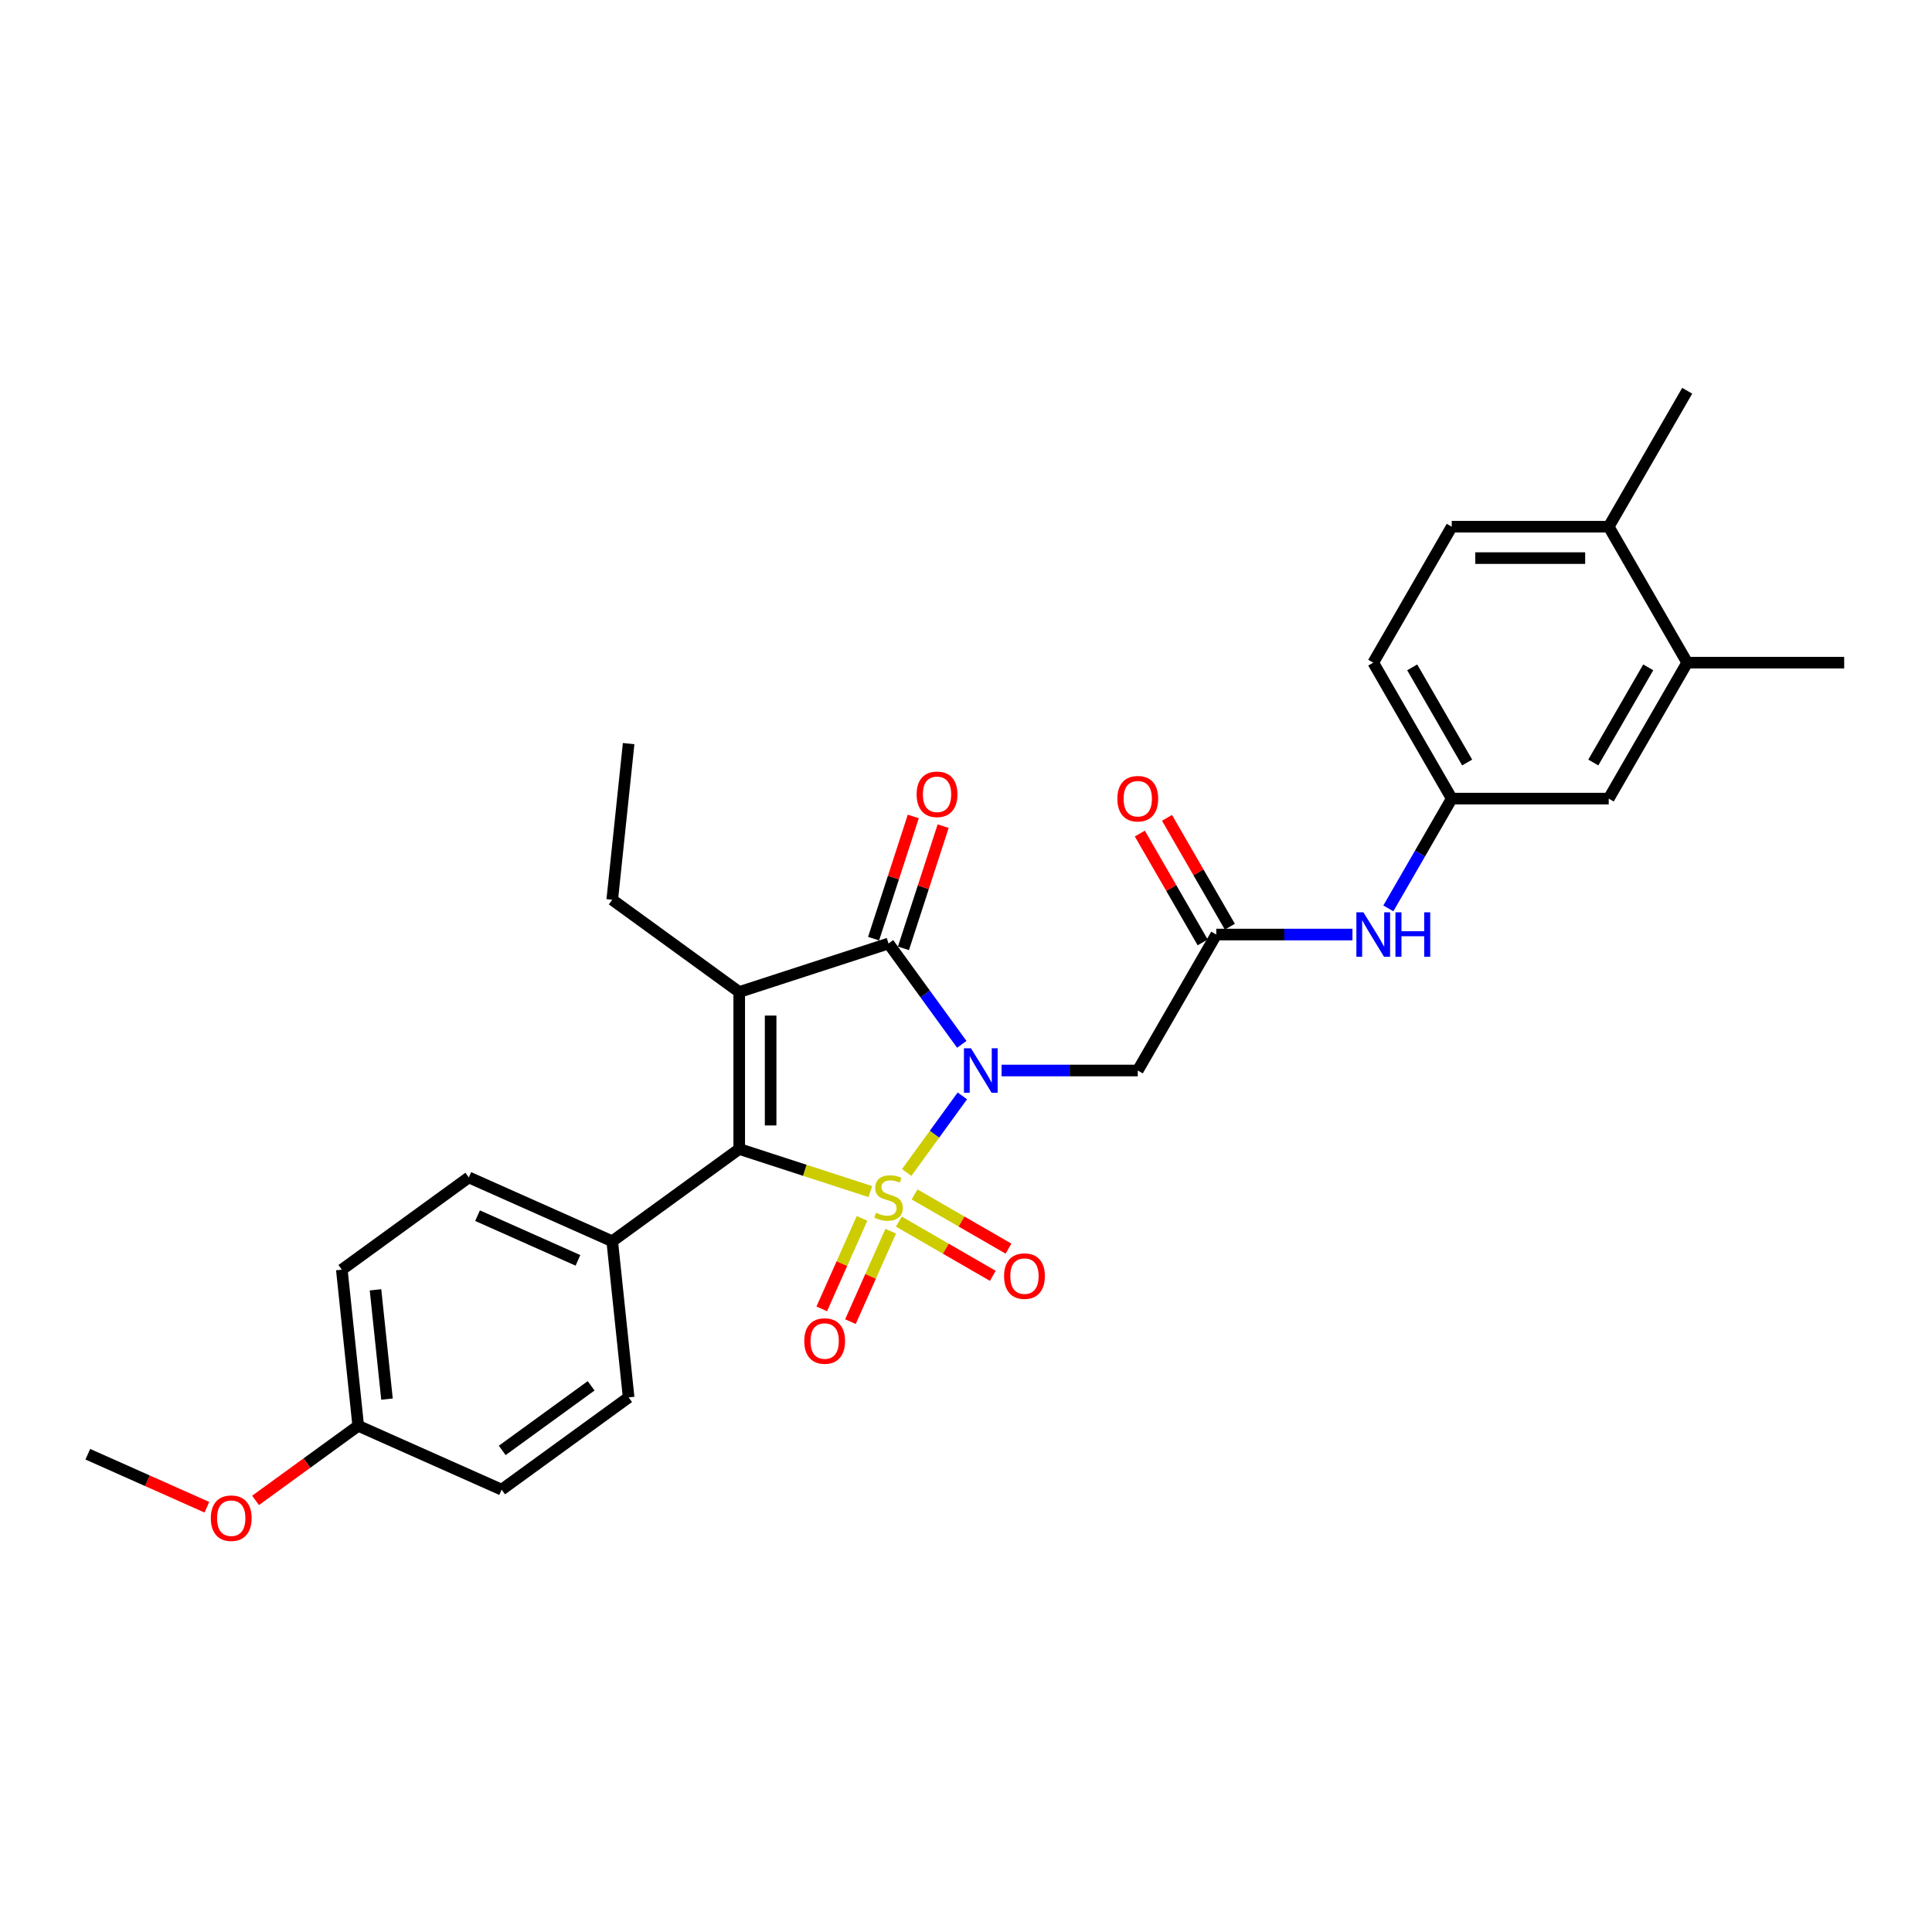 <?xml version='1.0' encoding='iso-8859-1'?>
<svg version='1.1' baseProfile='full'
              xmlns='http://www.w3.org/2000/svg'
                      xmlns:rdkit='http://www.rdkit.org/xml'
                      xmlns:xlink='http://www.w3.org/1999/xlink'
                  xml:space='preserve'
width='1000px' height='1000px' viewBox='0 0 1000 1000'>
<!-- END OF HEADER -->
<rect style='opacity:1.0;fill:#FFFFFF;stroke:none' width='1000' height='1000' x='0' y='0'> </rect>
<path class='bond-0' d='M 469.306,606.874 L 483.709,587.05' style='fill:none;fill-rule:evenodd;stroke:#CCCC00;stroke-width:6px;stroke-linecap:butt;stroke-linejoin:miter;stroke-opacity:1' />
<path class='bond-0' d='M 483.709,587.05 L 498.112,567.226' style='fill:none;fill-rule:evenodd;stroke:#0000FF;stroke-width:6px;stroke-linecap:butt;stroke-linejoin:miter;stroke-opacity:1' />
<path class='bond-2' d='M 450.488,616.767 L 416.555,605.741' style='fill:none;fill-rule:evenodd;stroke:#CCCC00;stroke-width:6px;stroke-linecap:butt;stroke-linejoin:miter;stroke-opacity:1' />
<path class='bond-2' d='M 416.555,605.741 L 382.621,594.716' style='fill:none;fill-rule:evenodd;stroke:#000000;stroke-width:6px;stroke-linecap:butt;stroke-linejoin:miter;stroke-opacity:1' />
<path class='bond-5' d='M 465.244,632.293 L 489.561,646.333' style='fill:none;fill-rule:evenodd;stroke:#CCCC00;stroke-width:6px;stroke-linecap:butt;stroke-linejoin:miter;stroke-opacity:1' />
<path class='bond-5' d='M 489.561,646.333 L 513.879,660.373' style='fill:none;fill-rule:evenodd;stroke:#FF0000;stroke-width:6px;stroke-linecap:butt;stroke-linejoin:miter;stroke-opacity:1' />
<path class='bond-5' d='M 473.369,618.22 L 497.686,632.259' style='fill:none;fill-rule:evenodd;stroke:#CCCC00;stroke-width:6px;stroke-linecap:butt;stroke-linejoin:miter;stroke-opacity:1' />
<path class='bond-5' d='M 497.686,632.259 L 522.004,646.299' style='fill:none;fill-rule:evenodd;stroke:#FF0000;stroke-width:6px;stroke-linecap:butt;stroke-linejoin:miter;stroke-opacity:1' />
<path class='bond-6' d='M 446.187,630.641 L 435.763,654.054' style='fill:none;fill-rule:evenodd;stroke:#CCCC00;stroke-width:6px;stroke-linecap:butt;stroke-linejoin:miter;stroke-opacity:1' />
<path class='bond-6' d='M 435.763,654.054 L 425.339,677.467' style='fill:none;fill-rule:evenodd;stroke:#FF0000;stroke-width:6px;stroke-linecap:butt;stroke-linejoin:miter;stroke-opacity:1' />
<path class='bond-6' d='M 461.033,637.251 L 450.608,660.664' style='fill:none;fill-rule:evenodd;stroke:#CCCC00;stroke-width:6px;stroke-linecap:butt;stroke-linejoin:miter;stroke-opacity:1' />
<path class='bond-6' d='M 450.608,660.664 L 440.184,684.077' style='fill:none;fill-rule:evenodd;stroke:#FF0000;stroke-width:6px;stroke-linecap:butt;stroke-linejoin:miter;stroke-opacity:1' />
<path class='bond-3' d='M 497.821,540.553 L 478.859,514.454' style='fill:none;fill-rule:evenodd;stroke:#0000FF;stroke-width:6px;stroke-linecap:butt;stroke-linejoin:miter;stroke-opacity:1' />
<path class='bond-3' d='M 478.859,514.454 L 459.897,488.355' style='fill:none;fill-rule:evenodd;stroke:#000000;stroke-width:6px;stroke-linecap:butt;stroke-linejoin:miter;stroke-opacity:1' />
<path class='bond-4' d='M 518.414,554.089 L 553.661,554.089' style='fill:none;fill-rule:evenodd;stroke:#0000FF;stroke-width:6px;stroke-linecap:butt;stroke-linejoin:miter;stroke-opacity:1' />
<path class='bond-4' d='M 553.661,554.089 L 588.909,554.089' style='fill:none;fill-rule:evenodd;stroke:#000000;stroke-width:6px;stroke-linecap:butt;stroke-linejoin:miter;stroke-opacity:1' />
<path class='bond-1' d='M 382.621,513.463 L 382.621,594.716' style='fill:none;fill-rule:evenodd;stroke:#000000;stroke-width:6px;stroke-linecap:butt;stroke-linejoin:miter;stroke-opacity:1' />
<path class='bond-1' d='M 398.872,525.651 L 398.872,582.528' style='fill:none;fill-rule:evenodd;stroke:#000000;stroke-width:6px;stroke-linecap:butt;stroke-linejoin:miter;stroke-opacity:1' />
<path class='bond-16' d='M 382.621,513.463 L 316.887,465.704' style='fill:none;fill-rule:evenodd;stroke:#000000;stroke-width:6px;stroke-linecap:butt;stroke-linejoin:miter;stroke-opacity:1' />
<path class='bond-29' d='M 382.621,513.463 L 459.897,488.355' style='fill:none;fill-rule:evenodd;stroke:#000000;stroke-width:6px;stroke-linecap:butt;stroke-linejoin:miter;stroke-opacity:1' />
<path class='bond-8' d='M 382.621,594.716 L 316.887,642.475' style='fill:none;fill-rule:evenodd;stroke:#000000;stroke-width:6px;stroke-linecap:butt;stroke-linejoin:miter;stroke-opacity:1' />
<path class='bond-10' d='M 467.625,490.865 L 477.901,459.24' style='fill:none;fill-rule:evenodd;stroke:#000000;stroke-width:6px;stroke-linecap:butt;stroke-linejoin:miter;stroke-opacity:1' />
<path class='bond-10' d='M 477.901,459.24 L 488.176,427.614' style='fill:none;fill-rule:evenodd;stroke:#FF0000;stroke-width:6px;stroke-linecap:butt;stroke-linejoin:miter;stroke-opacity:1' />
<path class='bond-10' d='M 452.17,485.844 L 462.445,454.218' style='fill:none;fill-rule:evenodd;stroke:#000000;stroke-width:6px;stroke-linecap:butt;stroke-linejoin:miter;stroke-opacity:1' />
<path class='bond-10' d='M 462.445,454.218 L 472.721,422.592' style='fill:none;fill-rule:evenodd;stroke:#FF0000;stroke-width:6px;stroke-linecap:butt;stroke-linejoin:miter;stroke-opacity:1' />
<path class='bond-7' d='M 588.909,554.089 L 629.535,483.722' style='fill:none;fill-rule:evenodd;stroke:#000000;stroke-width:6px;stroke-linecap:butt;stroke-linejoin:miter;stroke-opacity:1' />
<path class='bond-9' d='M 629.535,483.722 L 664.782,483.722' style='fill:none;fill-rule:evenodd;stroke:#000000;stroke-width:6px;stroke-linecap:butt;stroke-linejoin:miter;stroke-opacity:1' />
<path class='bond-9' d='M 664.782,483.722 L 700.03,483.722' style='fill:none;fill-rule:evenodd;stroke:#0000FF;stroke-width:6px;stroke-linecap:butt;stroke-linejoin:miter;stroke-opacity:1' />
<path class='bond-15' d='M 636.572,479.66 L 620.307,451.489' style='fill:none;fill-rule:evenodd;stroke:#000000;stroke-width:6px;stroke-linecap:butt;stroke-linejoin:miter;stroke-opacity:1' />
<path class='bond-15' d='M 620.307,451.489 L 604.042,423.317' style='fill:none;fill-rule:evenodd;stroke:#FF0000;stroke-width:6px;stroke-linecap:butt;stroke-linejoin:miter;stroke-opacity:1' />
<path class='bond-15' d='M 622.498,487.785 L 606.234,459.614' style='fill:none;fill-rule:evenodd;stroke:#000000;stroke-width:6px;stroke-linecap:butt;stroke-linejoin:miter;stroke-opacity:1' />
<path class='bond-15' d='M 606.234,459.614 L 589.969,431.442' style='fill:none;fill-rule:evenodd;stroke:#FF0000;stroke-width:6px;stroke-linecap:butt;stroke-linejoin:miter;stroke-opacity:1' />
<path class='bond-17' d='M 316.887,642.475 L 242.659,609.426' style='fill:none;fill-rule:evenodd;stroke:#000000;stroke-width:6px;stroke-linecap:butt;stroke-linejoin:miter;stroke-opacity:1' />
<path class='bond-17' d='M 299.143,652.363 L 247.183,629.229' style='fill:none;fill-rule:evenodd;stroke:#000000;stroke-width:6px;stroke-linecap:butt;stroke-linejoin:miter;stroke-opacity:1' />
<path class='bond-18' d='M 316.887,642.475 L 325.38,723.282' style='fill:none;fill-rule:evenodd;stroke:#000000;stroke-width:6px;stroke-linecap:butt;stroke-linejoin:miter;stroke-opacity:1' />
<path class='bond-12' d='M 718.603,470.186 L 735.009,441.771' style='fill:none;fill-rule:evenodd;stroke:#0000FF;stroke-width:6px;stroke-linecap:butt;stroke-linejoin:miter;stroke-opacity:1' />
<path class='bond-12' d='M 735.009,441.771 L 751.414,413.356' style='fill:none;fill-rule:evenodd;stroke:#000000;stroke-width:6px;stroke-linecap:butt;stroke-linejoin:miter;stroke-opacity:1' />
<path class='bond-11' d='M 873.293,342.989 L 832.667,413.356' style='fill:none;fill-rule:evenodd;stroke:#000000;stroke-width:6px;stroke-linecap:butt;stroke-linejoin:miter;stroke-opacity:1' />
<path class='bond-11' d='M 853.126,345.419 L 824.687,394.675' style='fill:none;fill-rule:evenodd;stroke:#000000;stroke-width:6px;stroke-linecap:butt;stroke-linejoin:miter;stroke-opacity:1' />
<path class='bond-25' d='M 873.293,342.989 L 954.545,342.989' style='fill:none;fill-rule:evenodd;stroke:#000000;stroke-width:6px;stroke-linecap:butt;stroke-linejoin:miter;stroke-opacity:1' />
<path class='bond-31' d='M 873.293,342.989 L 832.667,272.622' style='fill:none;fill-rule:evenodd;stroke:#000000;stroke-width:6px;stroke-linecap:butt;stroke-linejoin:miter;stroke-opacity:1' />
<path class='bond-13' d='M 751.414,413.356 L 832.667,413.356' style='fill:none;fill-rule:evenodd;stroke:#000000;stroke-width:6px;stroke-linecap:butt;stroke-linejoin:miter;stroke-opacity:1' />
<path class='bond-20' d='M 751.414,413.356 L 710.788,342.989' style='fill:none;fill-rule:evenodd;stroke:#000000;stroke-width:6px;stroke-linecap:butt;stroke-linejoin:miter;stroke-opacity:1' />
<path class='bond-20' d='M 759.393,394.675 L 730.955,345.419' style='fill:none;fill-rule:evenodd;stroke:#000000;stroke-width:6px;stroke-linecap:butt;stroke-linejoin:miter;stroke-opacity:1' />
<path class='bond-14' d='M 832.667,272.622 L 751.414,272.622' style='fill:none;fill-rule:evenodd;stroke:#000000;stroke-width:6px;stroke-linecap:butt;stroke-linejoin:miter;stroke-opacity:1' />
<path class='bond-14' d='M 820.479,288.873 L 763.602,288.873' style='fill:none;fill-rule:evenodd;stroke:#000000;stroke-width:6px;stroke-linecap:butt;stroke-linejoin:miter;stroke-opacity:1' />
<path class='bond-26' d='M 832.667,272.622 L 873.293,202.255' style='fill:none;fill-rule:evenodd;stroke:#000000;stroke-width:6px;stroke-linecap:butt;stroke-linejoin:miter;stroke-opacity:1' />
<path class='bond-28' d='M 316.887,465.704 L 325.38,384.896' style='fill:none;fill-rule:evenodd;stroke:#000000;stroke-width:6px;stroke-linecap:butt;stroke-linejoin:miter;stroke-opacity:1' />
<path class='bond-23' d='M 242.659,609.426 L 176.924,657.185' style='fill:none;fill-rule:evenodd;stroke:#000000;stroke-width:6px;stroke-linecap:butt;stroke-linejoin:miter;stroke-opacity:1' />
<path class='bond-22' d='M 325.38,723.282 L 259.645,771.041' style='fill:none;fill-rule:evenodd;stroke:#000000;stroke-width:6px;stroke-linecap:butt;stroke-linejoin:miter;stroke-opacity:1' />
<path class='bond-22' d='M 305.968,717.299 L 259.954,750.73' style='fill:none;fill-rule:evenodd;stroke:#000000;stroke-width:6px;stroke-linecap:butt;stroke-linejoin:miter;stroke-opacity:1' />
<path class='bond-19' d='M 751.414,272.622 L 710.788,342.989' style='fill:none;fill-rule:evenodd;stroke:#000000;stroke-width:6px;stroke-linecap:butt;stroke-linejoin:miter;stroke-opacity:1' />
<path class='bond-21' d='M 185.417,737.993 L 259.645,771.041' style='fill:none;fill-rule:evenodd;stroke:#000000;stroke-width:6px;stroke-linecap:butt;stroke-linejoin:miter;stroke-opacity:1' />
<path class='bond-24' d='M 185.417,737.993 L 158.847,757.297' style='fill:none;fill-rule:evenodd;stroke:#000000;stroke-width:6px;stroke-linecap:butt;stroke-linejoin:miter;stroke-opacity:1' />
<path class='bond-24' d='M 158.847,757.297 L 132.277,776.602' style='fill:none;fill-rule:evenodd;stroke:#FF0000;stroke-width:6px;stroke-linecap:butt;stroke-linejoin:miter;stroke-opacity:1' />
<path class='bond-30' d='M 185.417,737.993 L 176.924,657.185' style='fill:none;fill-rule:evenodd;stroke:#000000;stroke-width:6px;stroke-linecap:butt;stroke-linejoin:miter;stroke-opacity:1' />
<path class='bond-30' d='M 200.305,724.173 L 194.359,667.608' style='fill:none;fill-rule:evenodd;stroke:#000000;stroke-width:6px;stroke-linecap:butt;stroke-linejoin:miter;stroke-opacity:1' />
<path class='bond-27' d='M 107.088,780.145 L 76.271,766.424' style='fill:none;fill-rule:evenodd;stroke:#FF0000;stroke-width:6px;stroke-linecap:butt;stroke-linejoin:miter;stroke-opacity:1' />
<path class='bond-27' d='M 76.271,766.424 L 45.455,752.703' style='fill:none;fill-rule:evenodd;stroke:#000000;stroke-width:6px;stroke-linecap:butt;stroke-linejoin:miter;stroke-opacity:1' />
<path  class='atom-0' d='M 453.397 627.722
Q 453.657 627.819, 454.73 628.274
Q 455.802 628.729, 456.972 629.022
Q 458.175 629.282, 459.345 629.282
Q 461.522 629.282, 462.79 628.242
Q 464.057 627.169, 464.057 625.317
Q 464.057 624.049, 463.407 623.269
Q 462.79 622.489, 461.815 622.067
Q 460.84 621.644, 459.215 621.157
Q 457.167 620.539, 455.932 619.954
Q 454.73 619.369, 453.852 618.134
Q 453.007 616.899, 453.007 614.819
Q 453.007 611.926, 454.957 610.139
Q 456.94 608.351, 460.84 608.351
Q 463.505 608.351, 466.527 609.619
L 465.78 612.121
Q 463.017 610.984, 460.937 610.984
Q 458.695 610.984, 457.46 611.926
Q 456.225 612.836, 456.257 614.429
Q 456.257 615.664, 456.875 616.411
Q 457.525 617.159, 458.435 617.581
Q 459.377 618.004, 460.937 618.491
Q 463.017 619.141, 464.252 619.791
Q 465.487 620.442, 466.365 621.774
Q 467.275 623.074, 467.275 625.317
Q 467.275 628.502, 465.13 630.224
Q 463.017 631.914, 459.475 631.914
Q 457.427 631.914, 455.867 631.459
Q 454.339 631.037, 452.519 630.289
L 453.397 627.722
' fill='#CCCC00'/>
<path  class='atom-1' d='M 502.57 542.584
L 510.11 554.772
Q 510.858 555.974, 512.06 558.152
Q 513.263 560.329, 513.328 560.459
L 513.328 542.584
L 516.383 542.584
L 516.383 565.595
L 513.23 565.595
L 505.137 552.269
Q 504.195 550.709, 503.187 548.922
Q 502.212 547.134, 501.92 546.582
L 501.92 565.595
L 498.93 565.595
L 498.93 542.584
L 502.57 542.584
' fill='#0000FF'/>
<path  class='atom-6' d='M 519.701 660.515
Q 519.701 654.99, 522.431 651.903
Q 525.161 648.815, 530.264 648.815
Q 535.367 648.815, 538.097 651.903
Q 540.827 654.99, 540.827 660.515
Q 540.827 666.105, 538.064 669.291
Q 535.302 672.443, 530.264 672.443
Q 525.194 672.443, 522.431 669.291
Q 519.701 666.138, 519.701 660.515
M 530.264 669.843
Q 533.774 669.843, 535.659 667.503
Q 537.577 665.13, 537.577 660.515
Q 537.577 655.998, 535.659 653.723
Q 533.774 651.415, 530.264 651.415
Q 526.754 651.415, 524.836 653.69
Q 522.951 655.965, 522.951 660.515
Q 522.951 665.163, 524.836 667.503
Q 526.754 669.843, 530.264 669.843
' fill='#FF0000'/>
<path  class='atom-7' d='M 416.286 694.117
Q 416.286 688.592, 419.016 685.504
Q 421.746 682.417, 426.849 682.417
Q 431.951 682.417, 434.682 685.504
Q 437.412 688.592, 437.412 694.117
Q 437.412 699.707, 434.649 702.892
Q 431.886 706.045, 426.849 706.045
Q 421.779 706.045, 419.016 702.892
Q 416.286 699.74, 416.286 694.117
M 426.849 703.445
Q 430.359 703.445, 432.244 701.105
Q 434.161 698.732, 434.161 694.117
Q 434.161 689.599, 432.244 687.324
Q 430.359 685.017, 426.849 685.017
Q 423.339 685.017, 421.421 687.292
Q 419.536 689.567, 419.536 694.117
Q 419.536 698.765, 421.421 701.105
Q 423.339 703.445, 426.849 703.445
' fill='#FF0000'/>
<path  class='atom-10' d='M 705.701 472.217
L 713.242 484.405
Q 713.989 485.608, 715.192 487.785
Q 716.394 489.963, 716.459 490.093
L 716.459 472.217
L 719.514 472.217
L 719.514 495.228
L 716.362 495.228
L 708.269 481.902
Q 707.326 480.342, 706.319 478.555
Q 705.344 476.767, 705.051 476.215
L 705.051 495.228
L 702.061 495.228
L 702.061 472.217
L 705.701 472.217
' fill='#0000FF'/>
<path  class='atom-10' d='M 722.277 472.217
L 725.397 472.217
L 725.397 482
L 737.162 482
L 737.162 472.217
L 740.282 472.217
L 740.282 495.228
L 737.162 495.228
L 737.162 484.6
L 725.397 484.6
L 725.397 495.228
L 722.277 495.228
L 722.277 472.217
' fill='#0000FF'/>
<path  class='atom-11' d='M 474.443 411.144
Q 474.443 405.619, 477.173 402.531
Q 479.903 399.443, 485.006 399.443
Q 490.108 399.443, 492.838 402.531
Q 495.568 405.619, 495.568 411.144
Q 495.568 416.734, 492.806 419.919
Q 490.043 423.072, 485.006 423.072
Q 479.935 423.072, 477.173 419.919
Q 474.443 416.766, 474.443 411.144
M 485.006 420.472
Q 488.516 420.472, 490.401 418.131
Q 492.318 415.759, 492.318 411.144
Q 492.318 406.626, 490.401 404.351
Q 488.516 402.043, 485.006 402.043
Q 481.495 402.043, 479.578 404.319
Q 477.693 406.594, 477.693 411.144
Q 477.693 415.791, 479.578 418.131
Q 481.495 420.472, 485.006 420.472
' fill='#FF0000'/>
<path  class='atom-16' d='M 578.346 413.421
Q 578.346 407.895, 581.076 404.808
Q 583.806 401.72, 588.909 401.72
Q 594.011 401.72, 596.742 404.808
Q 599.472 407.895, 599.472 413.421
Q 599.472 419.011, 596.709 422.196
Q 593.946 425.349, 588.909 425.349
Q 583.839 425.349, 581.076 422.196
Q 578.346 419.043, 578.346 413.421
M 588.909 422.748
Q 592.419 422.748, 594.304 420.408
Q 596.222 418.036, 596.222 413.421
Q 596.222 408.903, 594.304 406.628
Q 592.419 404.32, 588.909 404.32
Q 585.399 404.32, 583.481 406.595
Q 581.596 408.871, 581.596 413.421
Q 581.596 418.068, 583.481 420.408
Q 585.399 422.748, 588.909 422.748
' fill='#FF0000'/>
<path  class='atom-25' d='M 109.12 785.817
Q 109.12 780.292, 111.85 777.204
Q 114.58 774.116, 119.682 774.116
Q 124.785 774.116, 127.515 777.204
Q 130.245 780.292, 130.245 785.817
Q 130.245 791.407, 127.483 794.592
Q 124.72 797.745, 119.682 797.745
Q 114.612 797.745, 111.85 794.592
Q 109.12 791.44, 109.12 785.817
M 119.682 795.145
Q 123.193 795.145, 125.078 792.805
Q 126.995 790.432, 126.995 785.817
Q 126.995 781.299, 125.078 779.024
Q 123.193 776.717, 119.682 776.717
Q 116.172 776.717, 114.255 778.992
Q 112.37 781.267, 112.37 785.817
Q 112.37 790.465, 114.255 792.805
Q 116.172 795.145, 119.682 795.145
' fill='#FF0000'/>
</svg>
